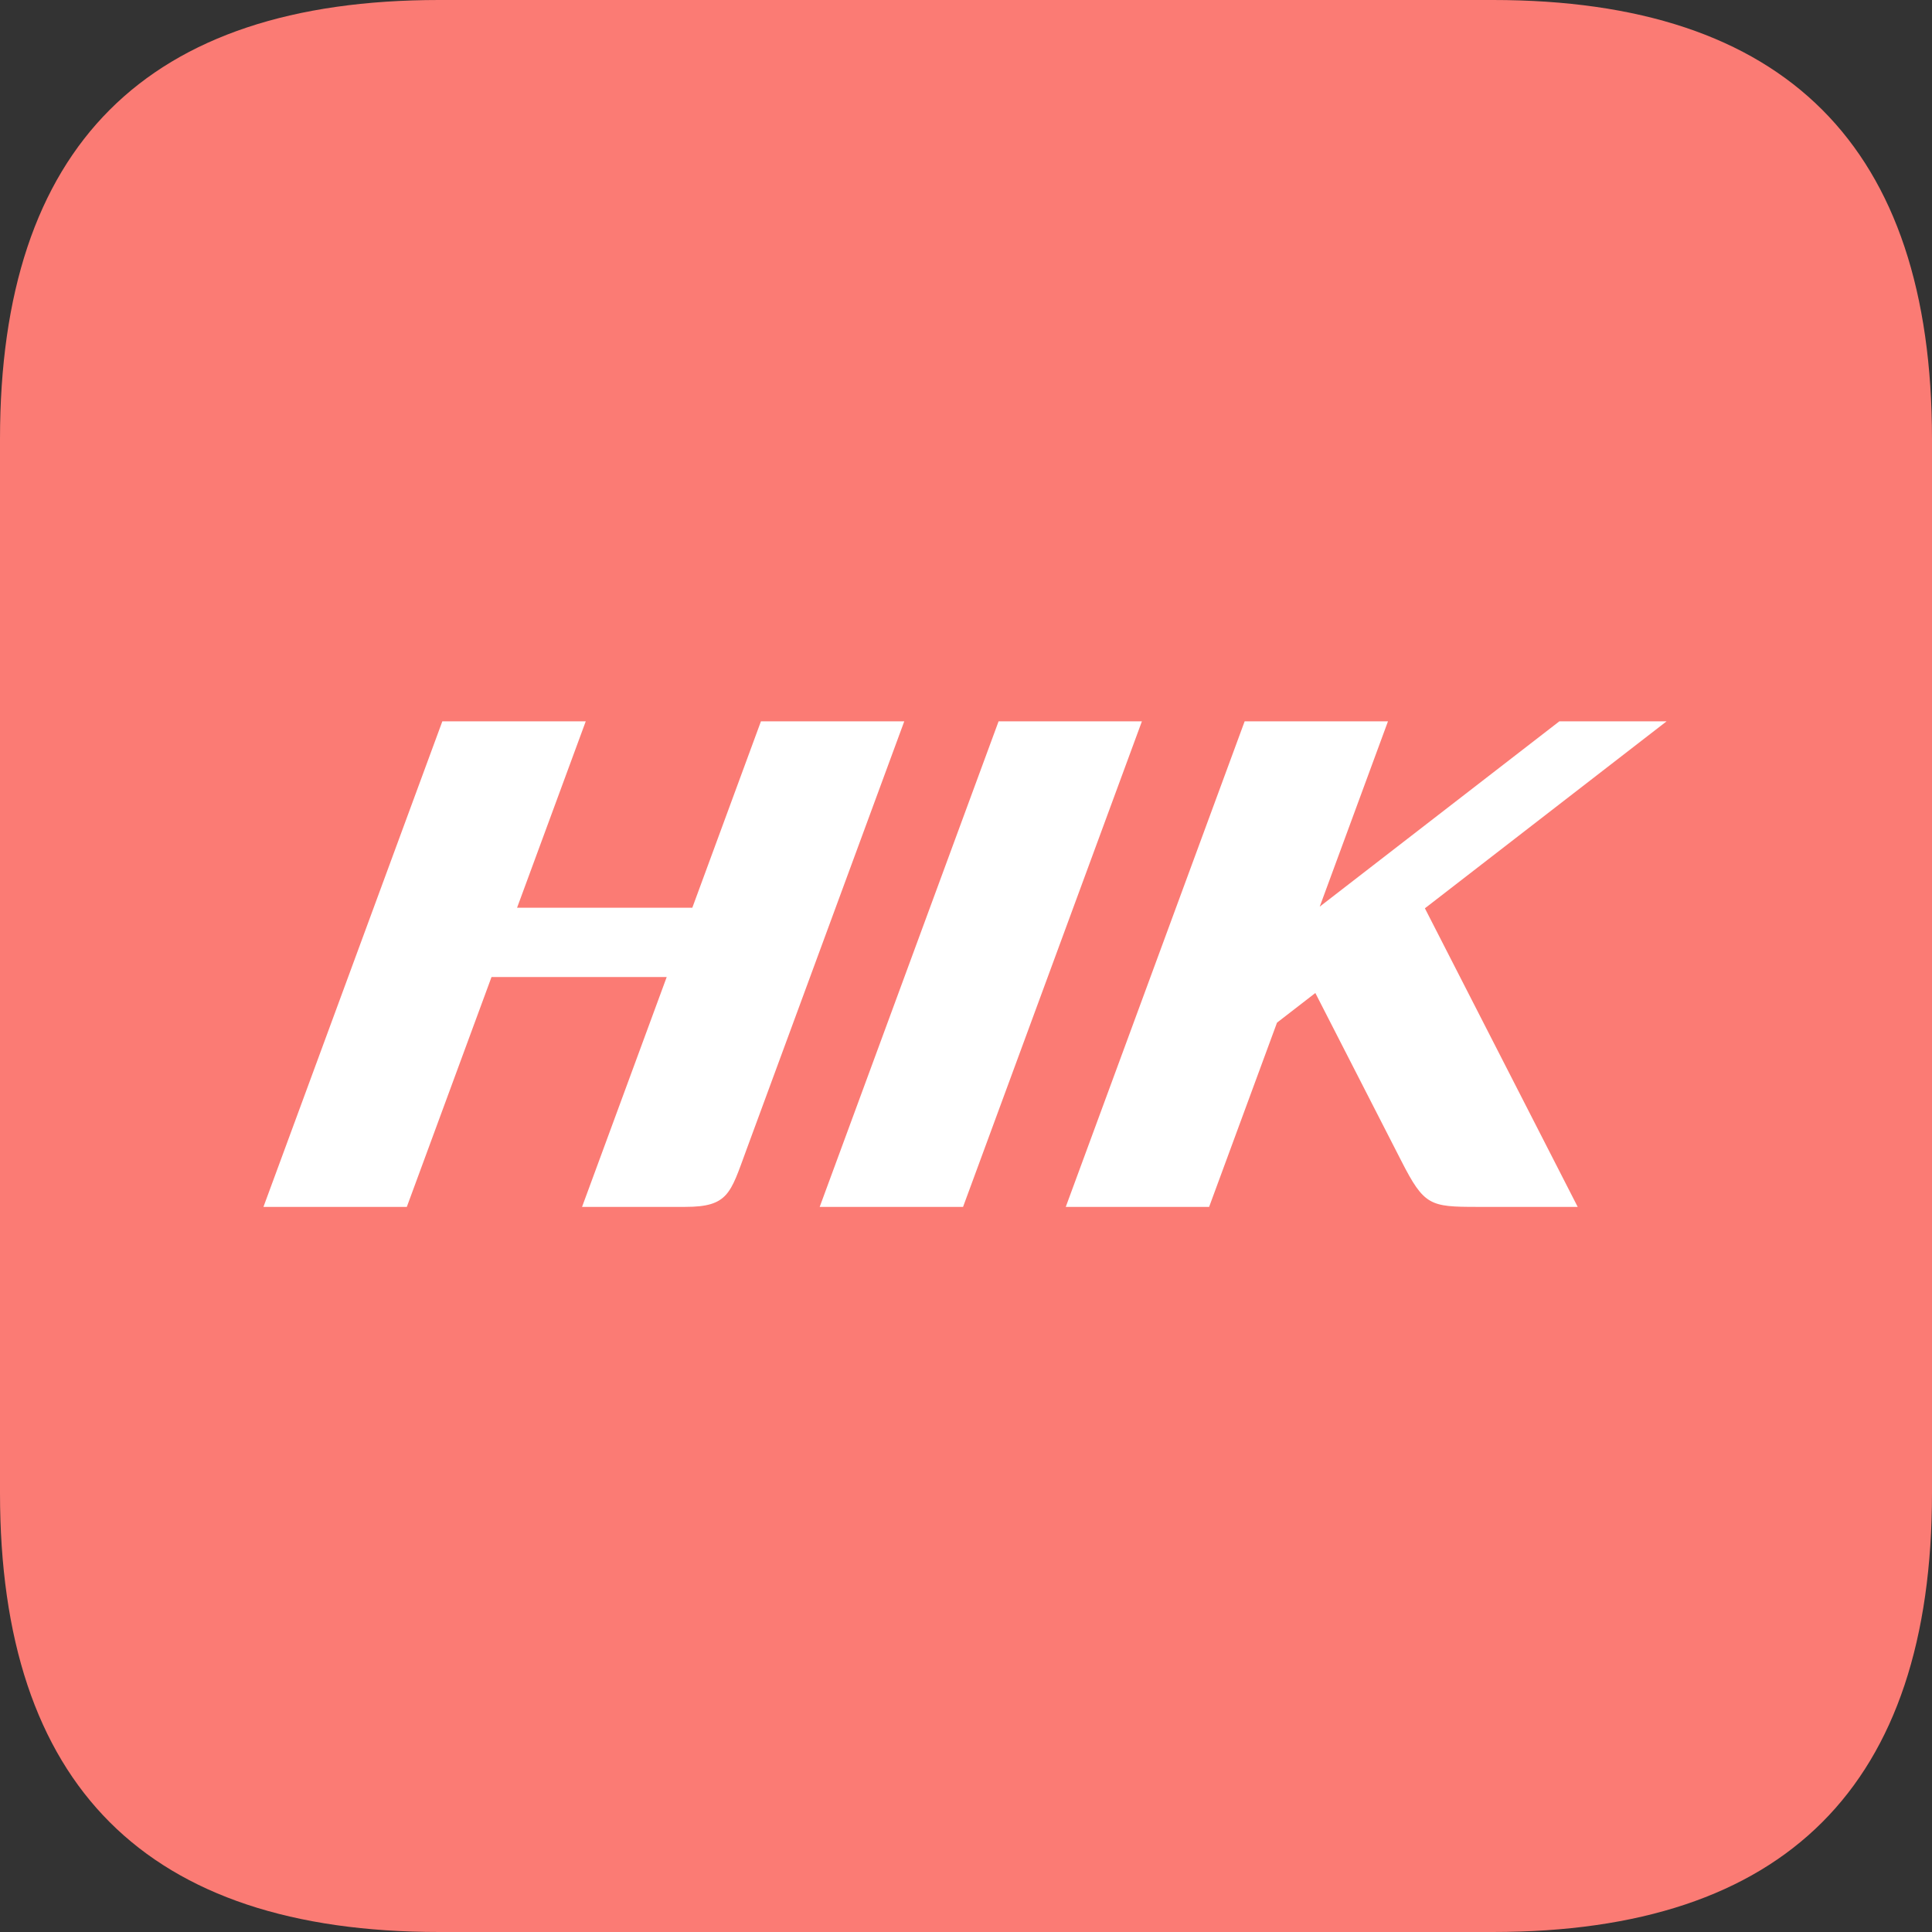 <?xml version="1.0" standalone="no"?><!DOCTYPE svg PUBLIC "-//W3C//DTD SVG 1.1//EN" "http://www.w3.org/Graphics/SVG/1.1/DTD/svg11.dtd"><svg t="1732215631725" class="icon" viewBox="0 0 1024 1024" version="1.1" xmlns="http://www.w3.org/2000/svg" p-id="7302" xmlns:xlink="http://www.w3.org/1999/xlink" width="200" height="200"><rect x="0" y="0" width="1024" height="1024" fill="#333333" stroke="none"/><path d="M0 0m232.727 0l558.545 0q232.727 0 232.727 232.727l0 558.545q0 232.727-232.727 232.727l-558.545 0q-232.727 0-232.727-232.727l0-558.545q0-232.727 232.727-232.727Z" fill="#FB7B74" p-id="7303"></path><path d="M310.435 382.324h-75.985L139.636 639.674h75.985l44.893-121.833h92.858l-44.87 121.833h54.714c22.784 0 23.924-7.191 32.209-29.719l83.852-227.631H403.316l-36.375 98.793h-92.881l36.399-98.793zM605.231 382.324h-75.962l-94.813 257.35h75.985zM735.651 382.324h-75.962l-94.813 257.35h75.985l35.98-97.652 20.317-15.709 45.615 89.088c12.055 23.599 15.151 24.273 40.192 24.273h53.248l-80.989-158.255 128.093-99.095h-56.832l-126.999 98.211 36.166-98.211z" fill="#FFFFFF" p-id="7304"></path></svg>